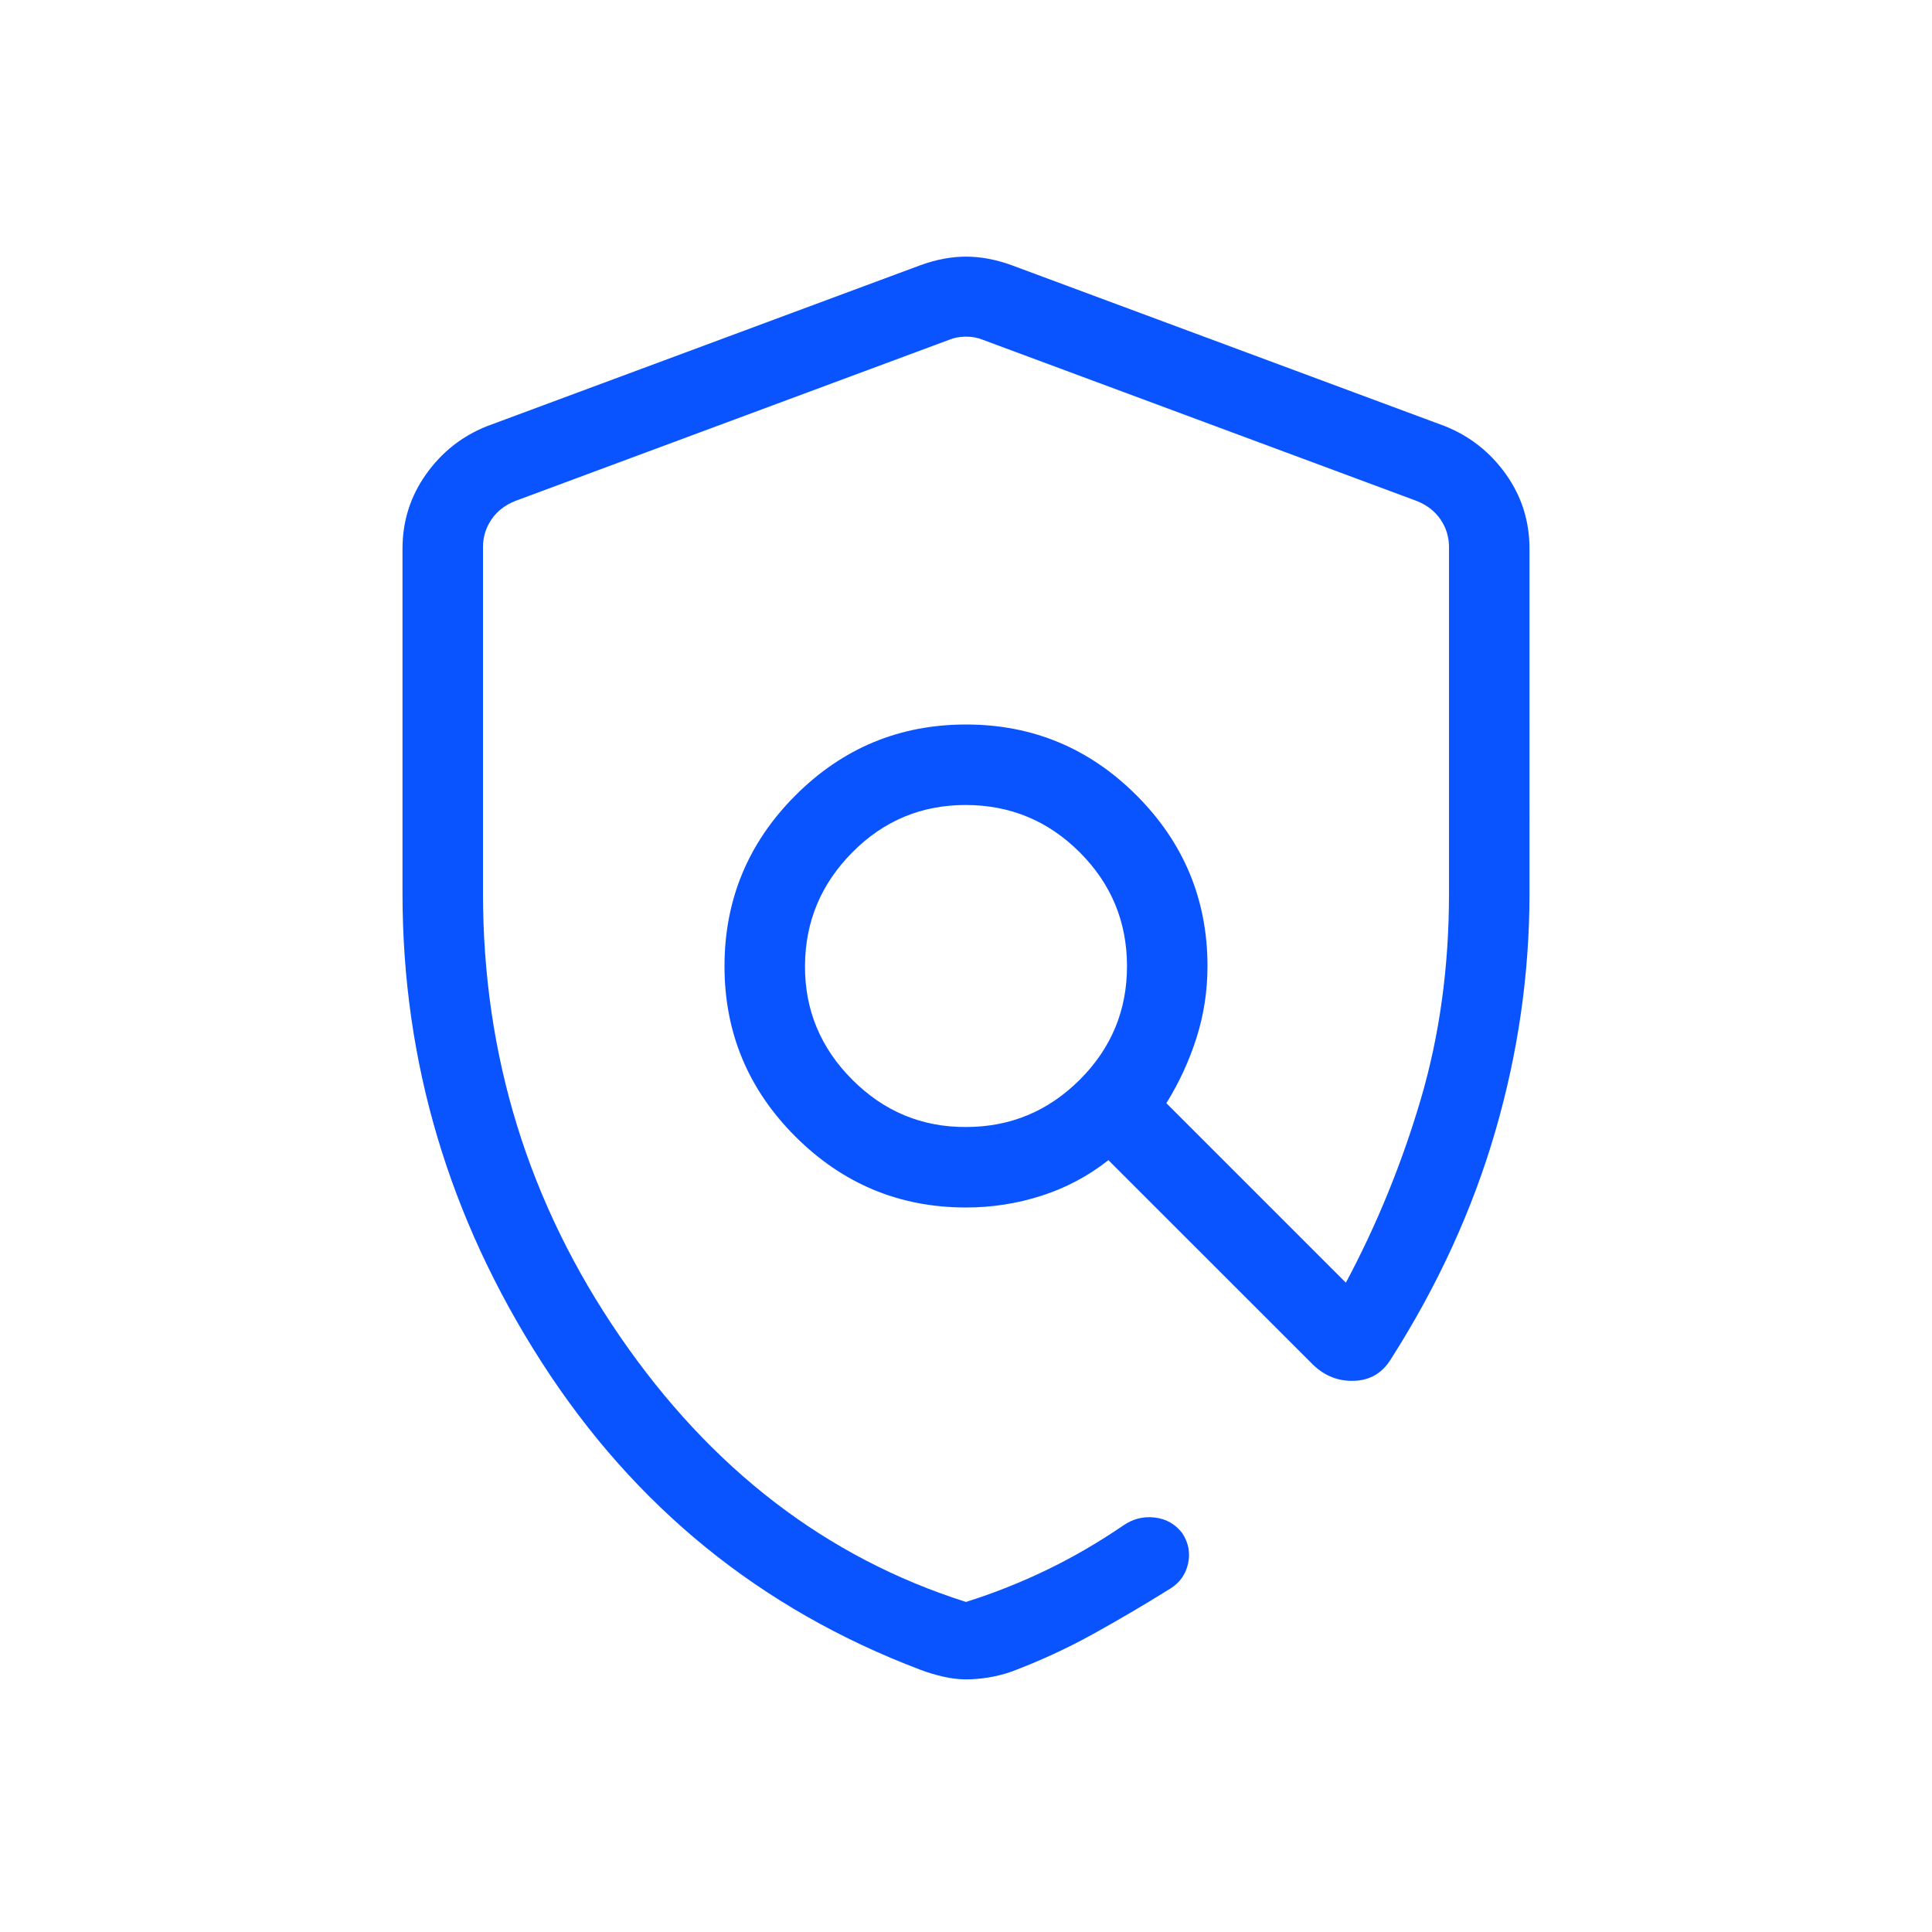 <svg xmlns="http://www.w3.org/2000/svg" width="24" height="24"><path fill="#0A54FF" d="M12 20.862q-.136 0-.287-.035t-.281-.085q-2.97-1.125-4.701-3.816T5 11.1V6.817q0-.514.293-.926.292-.412.757-.597l5.385-2q.292-.106.565-.106t.566.106l5.384 2q.464.186.757.597.293.412.293.926V11.1q0 1.49-.424 2.951t-1.296 2.83q-.159.26-.454.272t-.515-.2l-2.542-2.541q-.373.294-.828.441T12 15q-1.237 0-2.119-.881T9 12t.881-2.119T12 9t2.119.881T15 12q0 .463-.137.894-.138.431-.374.81l2.23 2.23q.577-1.082.929-2.274Q18 12.467 18 11.1V6.798q0-.192-.106-.346-.105-.154-.298-.23l-5.384-2q-.096-.04-.212-.04t-.212.04l-5.384 2q-.193.076-.298.23Q6 6.606 6 6.798V11.1q0 3.025 1.7 5.5t4.3 3.3q.516-.163.999-.396.484-.233.955-.554.177-.123.39-.099.213.025.343.195.115.177.072.375-.042.197-.213.308-.48.3-.961.566-.481.267-1.01.467-.138.05-.288.075t-.287.025M12 14q.825 0 1.413-.587T14 12t-.587-1.412T12 10t-1.412.588T10 12t.588 1.413T12 14m.046-1.944"/></svg>